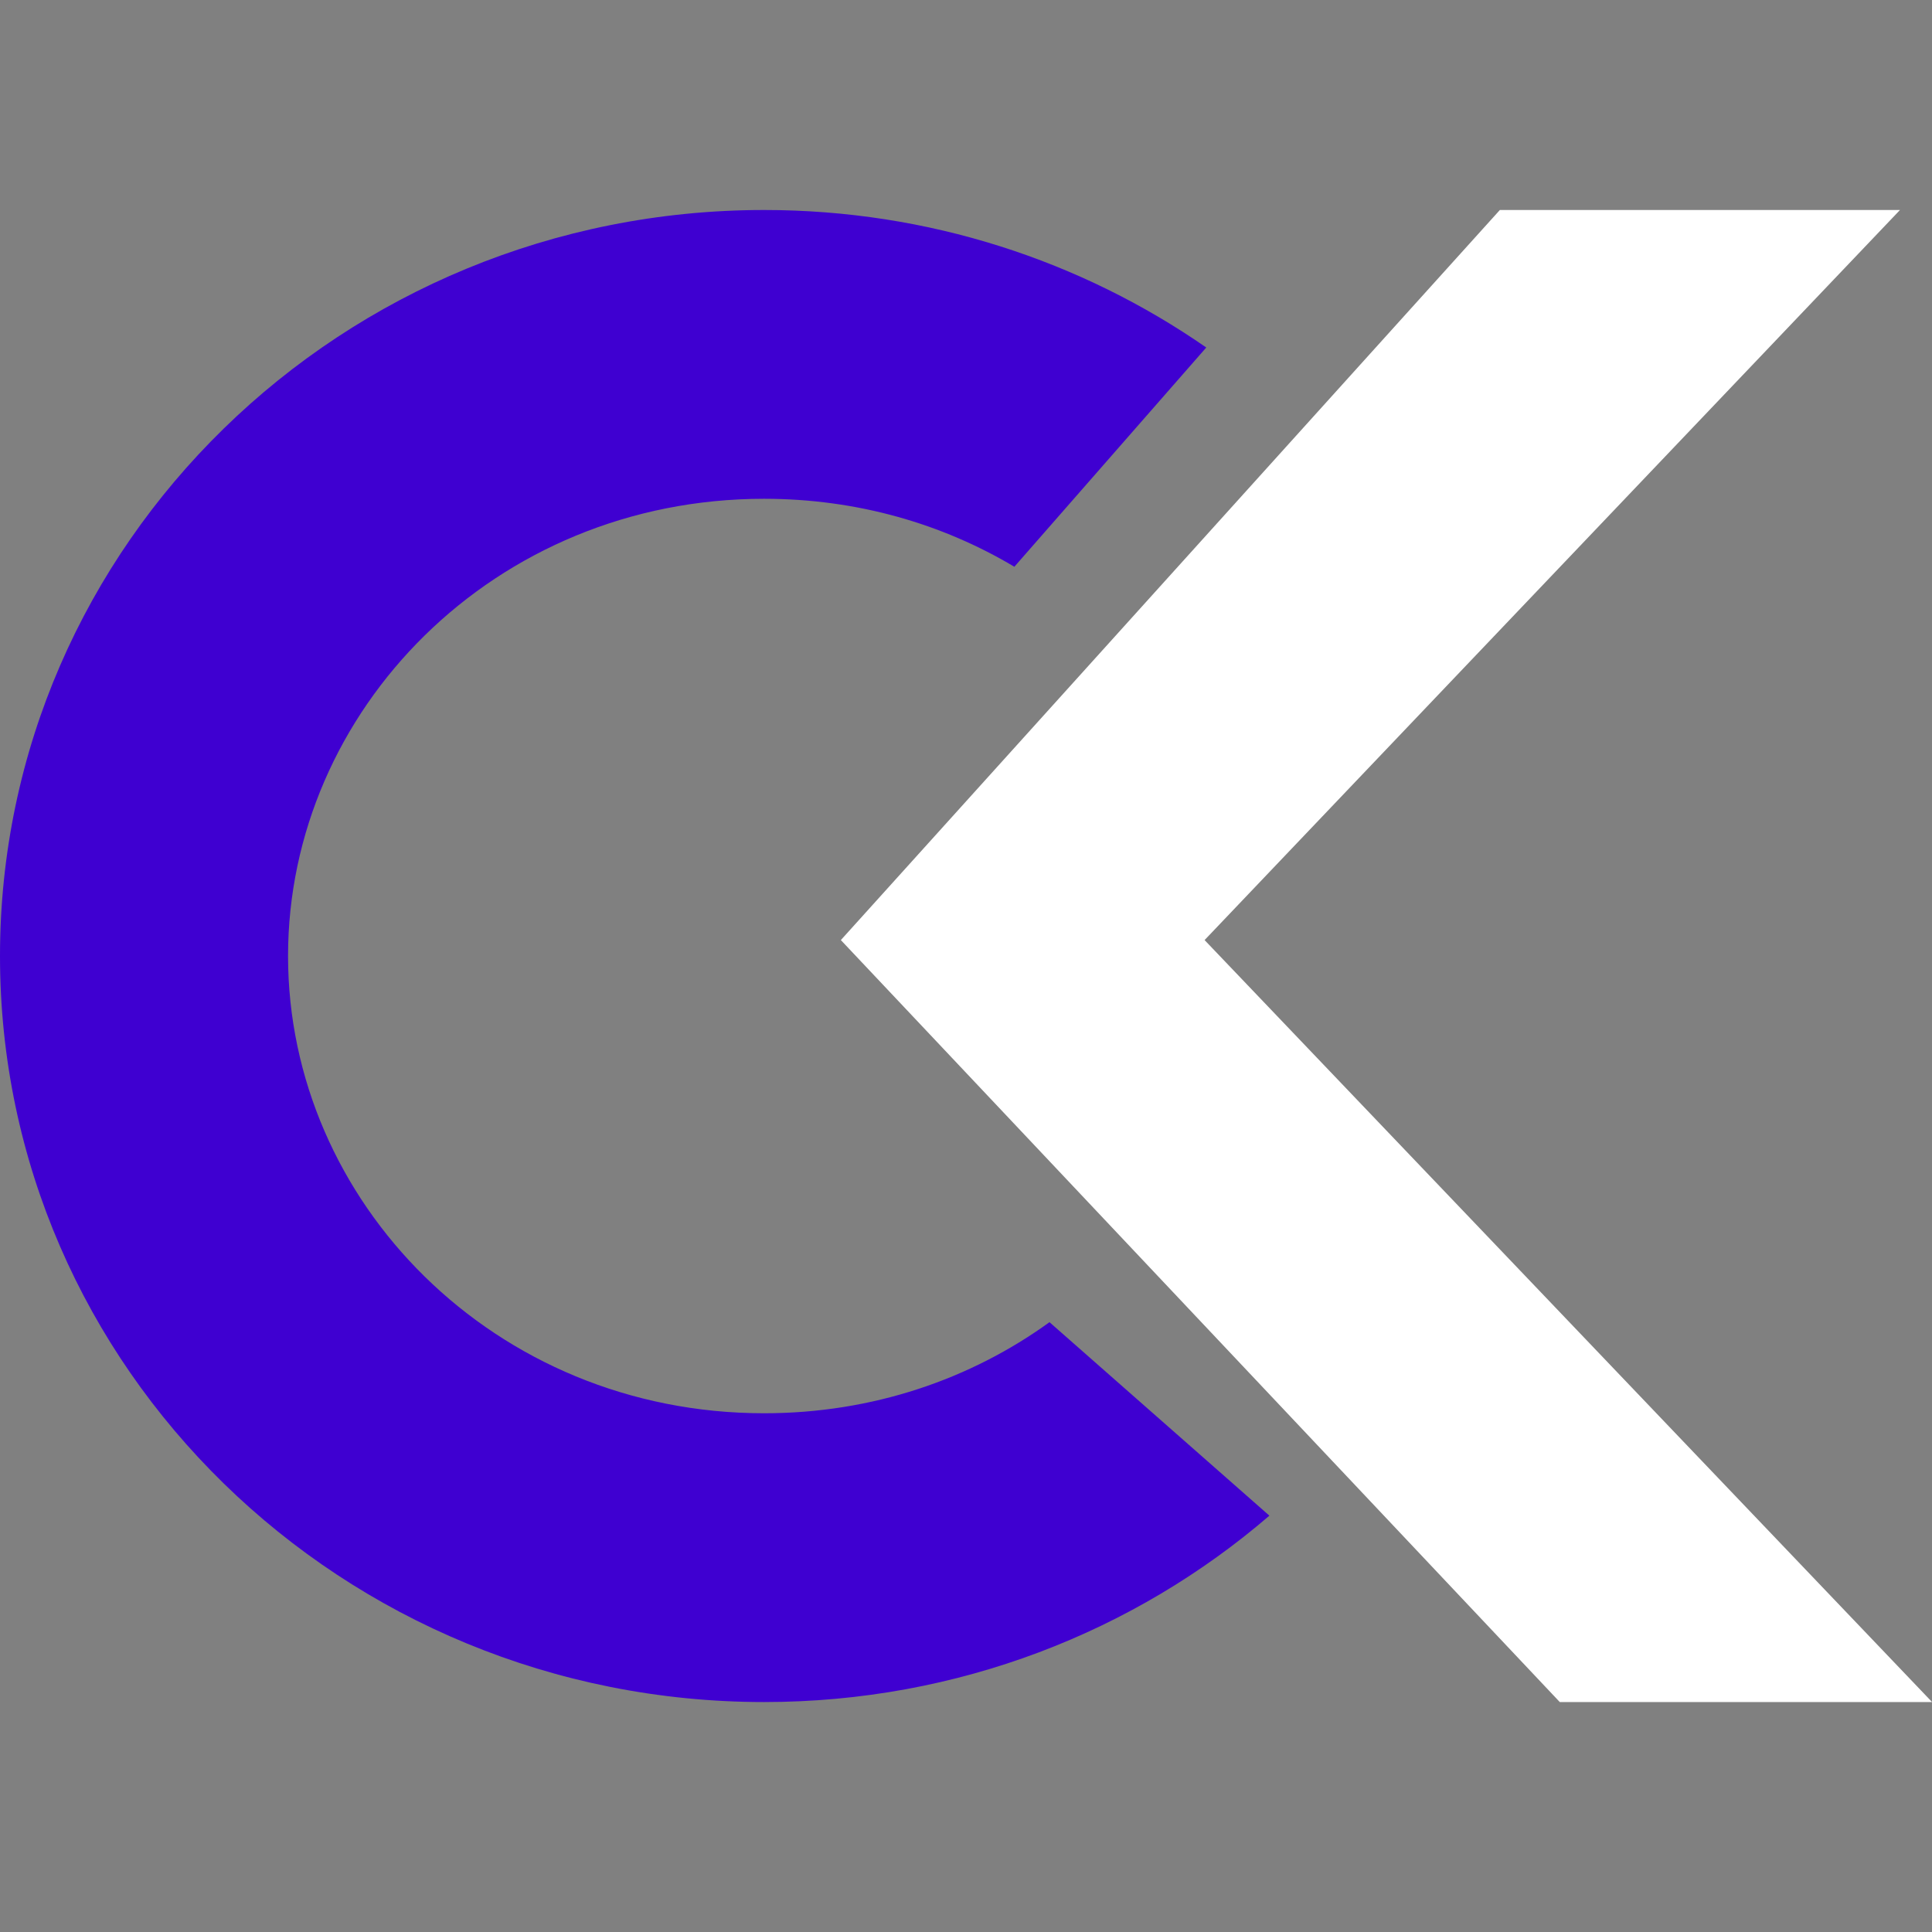 <svg xmlns="http://www.w3.org/2000/svg" version="1.1" width="1000" height="1000"><rect width="100%" height="100%" fill="#808080" stroke="none"/><g><g transform="matrix(10.87,0,0,10.87,0,108.696)" style="filter: contrast(0.385) brightness(4.5)"><svg xmlns="http://www.w3.org/2000/svg" version="1.1"
                                                                                                                                                                                                                                          width="92" height="72">
  <svg xmlns="http://www.w3.org/2000/svg" version="1.1"
       width="92" height="72"><svg width="92" height="72" viewBox="0 0 92 72" fill="none" xmlns="http://www.w3.org/2000/svg">
  <path d="M0 35.524C0 15.905 16.29 0 36.385 0C44.231 0 51.496 2.425 57.439 6.548L48.301 16.988C44.874 14.945 40.811 13.751 36.385 13.751C23.52 13.751 13.716 23.841 13.716 35.524C13.716 47.207 23.52 57.296 36.385 57.296V71.047C16.29 71.047 0 55.143 0 35.524ZM60.445 62.172C54.032 67.695 45.609 71.047 36.385 71.047V57.296C41.555 57.296 46.23 55.667 49.974 52.959L60.445 62.172Z" fill="#3F00D1"></path>
  <path d="M40.039 34.764L71.419 0H90.472L57.359 34.764L92 71.047H74.272L40.039 34.764Z" fill="white"></path>
</svg></svg></svg></g></g></svg>
